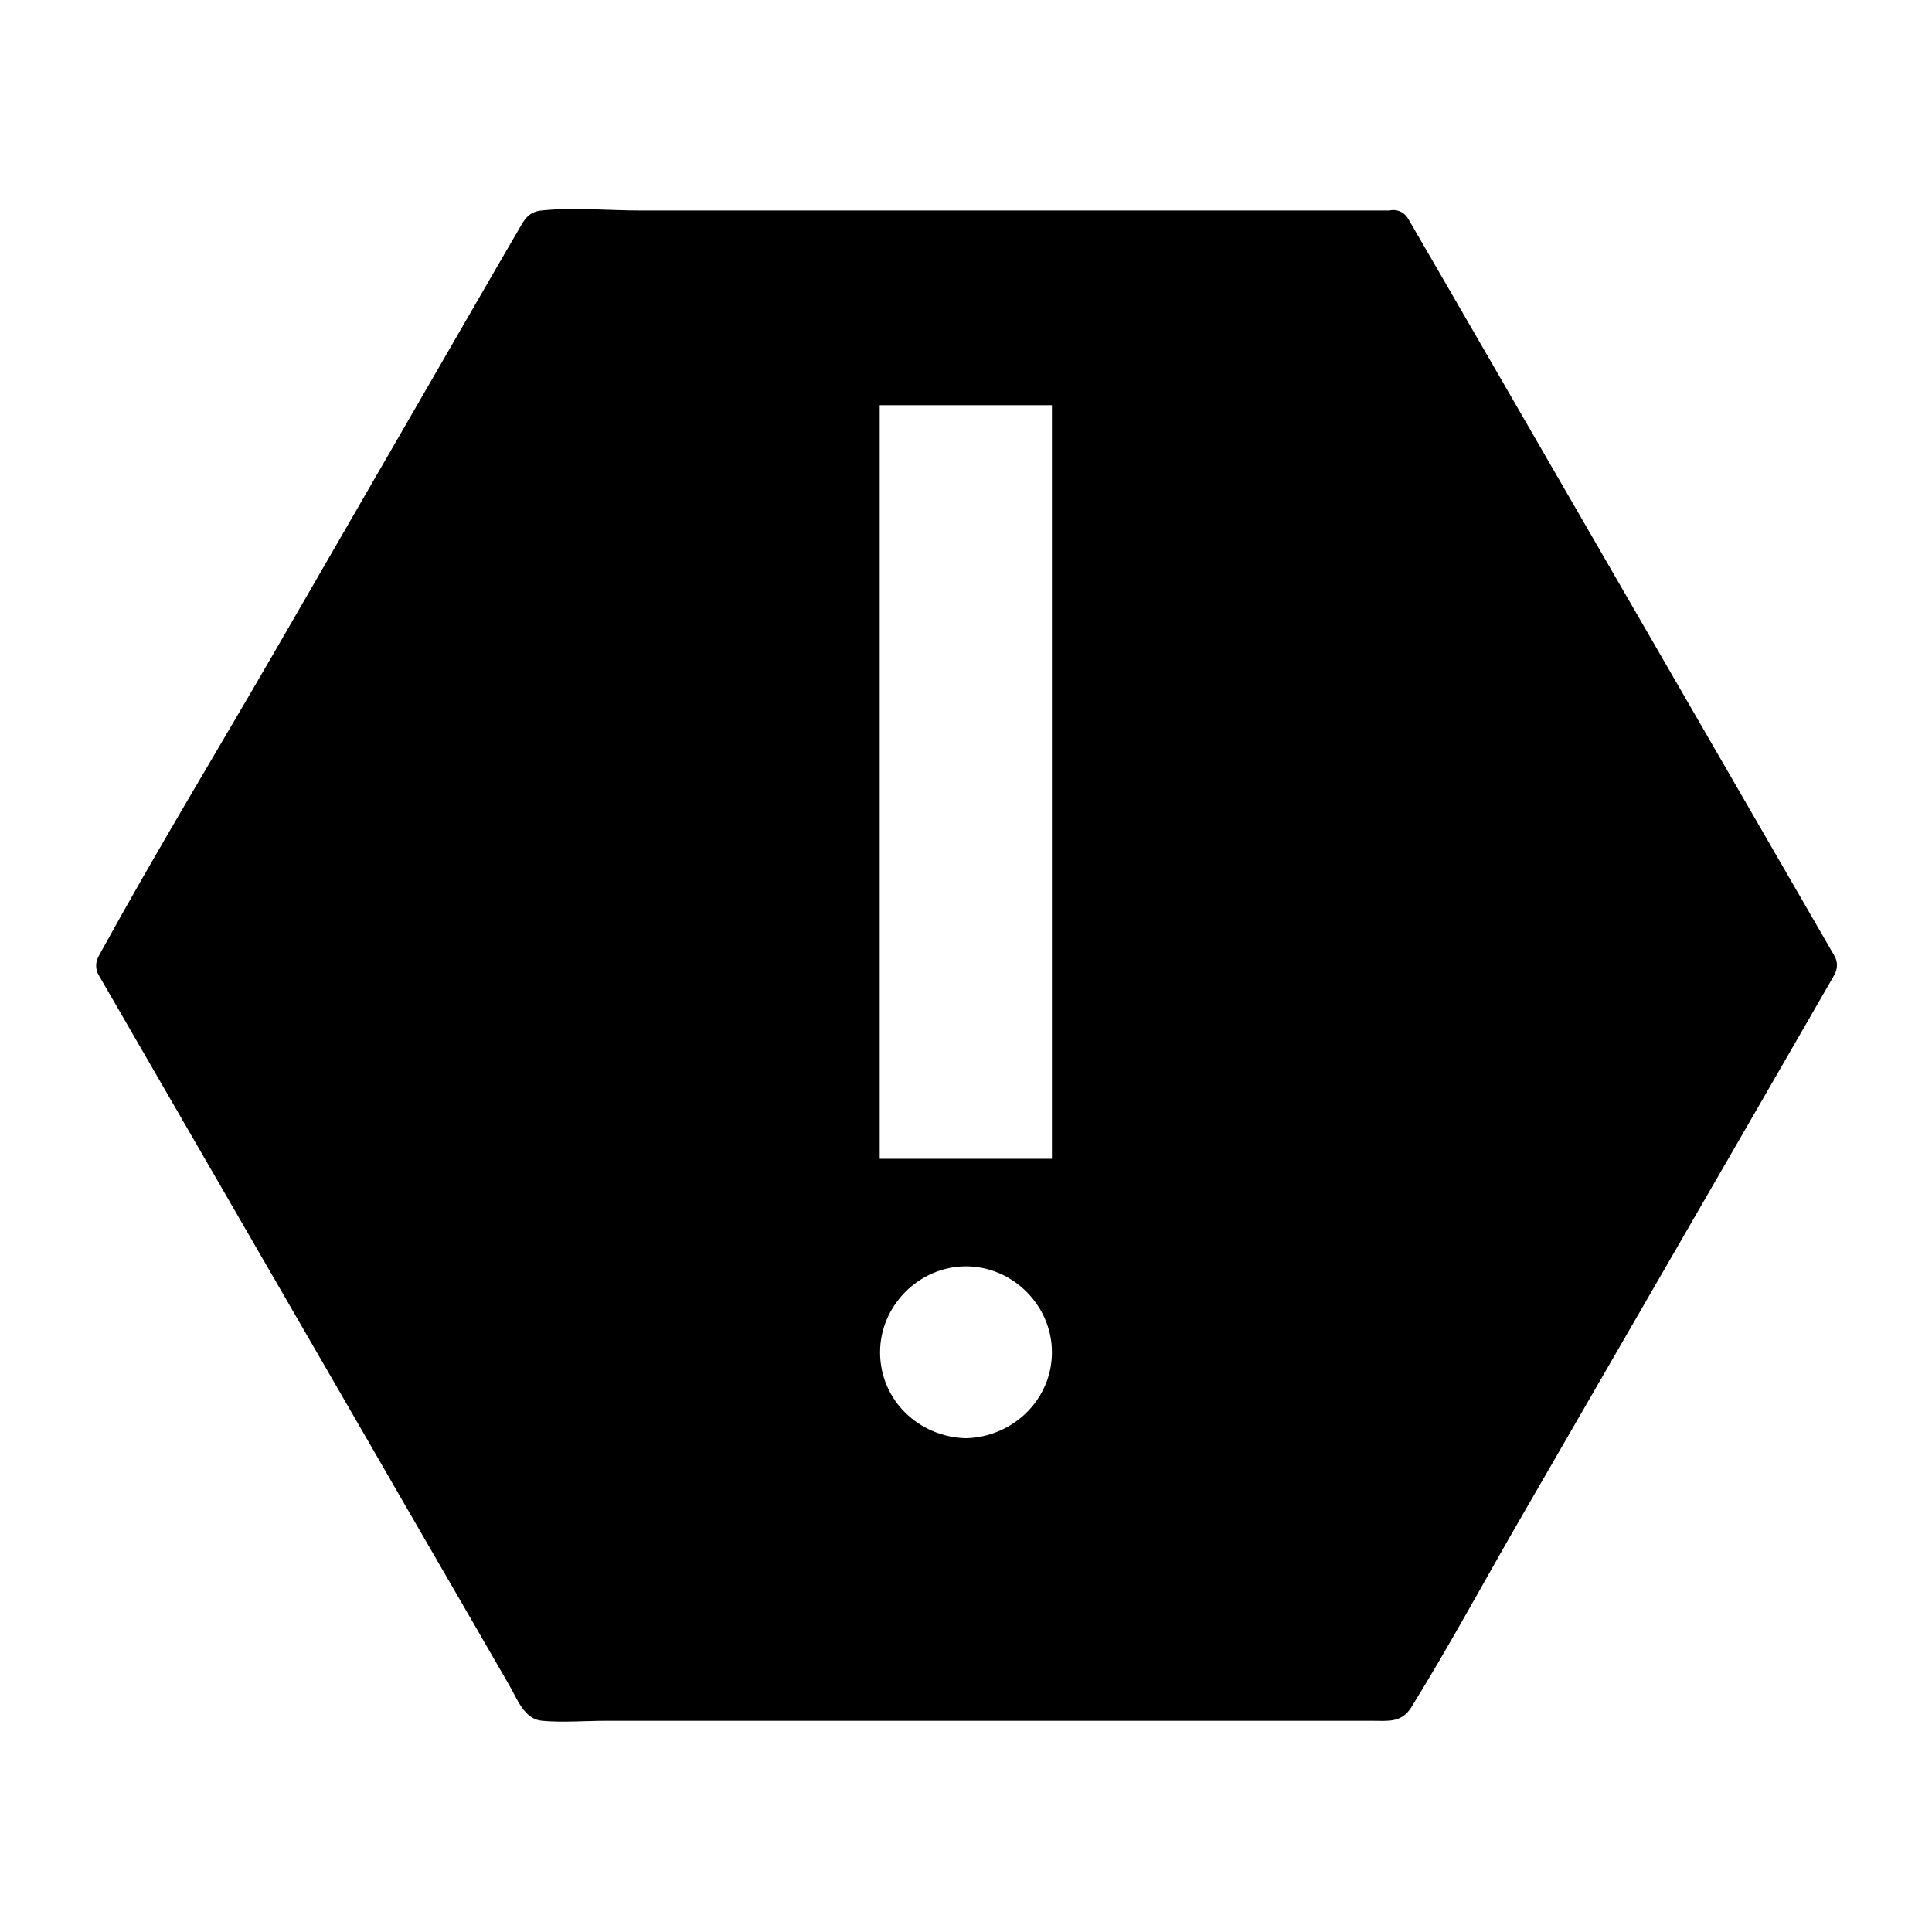 <?xml version="1.0" encoding="UTF-8"?>
<!-- Uploaded to: SVG Repo, www.svgrepo.com, Generator: SVG Repo Mixer Tools -->
<svg fill="#000000" width="800px" height="800px" version="1.1" viewBox="144 144 512 512" xmlns="http://www.w3.org/2000/svg">
 <g>
  <path d="m512.85 204.82h-225.71l-112.75 195.07 112.75 195.18h225.71l112.75-195.18zm-140.77 41.512h55.723v209.79h-55.723zm27.914 283.85c-15.418 0-27.809-12.496-27.809-27.809 0-15.316 12.496-27.809 27.809-27.809 15.316 0 27.809 12.496 27.809 27.809s-12.395 27.809-27.809 27.809z"/>
  <path d="m400 525.14c-12.496-0.301-22.773-10.078-22.773-22.773 0-12.395 10.379-22.773 22.773-22.773s22.773 10.379 22.773 22.773c-0.004 12.598-10.383 22.473-22.773 22.773-6.449 0.203-6.449 10.277 0 10.078 13.805-0.301 25.996-8.566 30.832-21.562 4.836-12.898 0.605-27.91-10.078-36.676-10.48-8.566-25.695-9.875-37.383-3.023-11.992 7.055-18.035 20.957-15.719 34.461 2.719 15.617 16.828 26.398 32.242 26.703 6.555 0.195 6.555-9.879 0.105-9.98z"/>
  <path d="m372.09 251.38h55.723c-1.715-1.715-3.324-3.324-5.039-5.039v70.734 112.95 26.098l5.039-5.039h-55.723c1.715 1.715 3.324 3.324 5.039 5.039v-70.734-112.95-26.098c0-6.449-10.078-6.449-10.078 0v70.734 112.95 26.098c0 2.719 2.316 5.039 5.039 5.039h55.723c2.719 0 5.039-2.316 5.039-5.039v-70.734-112.95-26.098c0-2.719-2.316-5.039-5.039-5.039h-55.723c-6.547 0-6.547 10.078 0 10.078z"/>
  <path d="m512.85 199.79h-77.082-121.92c-8.664 0-17.836-0.906-26.398 0-3.527 0.402-4.535 2.519-6.047 5.141-2.316 3.93-4.535 7.859-6.852 11.789-19.348 33.453-38.691 67.008-58.039 100.46-15.215 26.301-31.035 52.297-45.645 78.898-0.203 0.402-0.504 0.906-0.707 1.309-0.906 1.613-0.906 3.527 0 5.039 23.98 41.414 47.863 82.828 71.844 124.24 12.293 21.363 24.688 42.621 36.98 63.984 2.117 3.629 3.93 8.969 8.664 9.371 5.543 0.504 11.387 0 17.027 0h175.32 27.609c4.231 0 7.758 0.605 10.379-3.527 10.176-16.426 19.445-33.656 29.121-50.383 27.105-46.953 54.312-93.91 81.414-140.96 0.504-0.906 1.109-1.914 1.613-2.82 0.906-1.613 0.906-3.527 0-5.039-12.695-21.965-25.391-43.934-38.09-65.898-20.254-35.066-40.508-70.031-60.758-105.09-4.637-8.062-9.371-16.121-14.008-24.184-3.223-5.644-11.992-0.504-8.664 5.039 12.695 21.965 25.391 43.934 38.09 65.898 20.254 35.066 40.508 70.031 60.758 105.09 4.637 8.062 9.371 16.121 14.008 24.184v-5.039c-12.695 21.965-25.391 43.934-38.09 65.898-20.254 35.066-40.508 70.031-60.758 105.09-4.637 8.062-9.371 16.121-14.008 24.184 1.41-0.805 2.922-1.715 4.332-2.519h-76.176-121.42-28.012c1.41 0.805 2.922 1.715 4.332 2.519-12.695-21.965-25.391-43.934-38.09-65.898-20.348-34.867-40.602-69.934-60.855-104.89-4.637-8.062-9.371-16.121-14.008-24.184v5.039c12.695-21.965 25.391-43.934 38.09-65.898 20.254-35.066 40.508-70.031 60.758-105.09 4.637-8.062 9.371-16.121 14.008-24.184-1.41 0.805-2.922 1.715-4.332 2.519h76.176 121.42 28.012c6.449-0.004 6.449-10.078 0-10.078z"/>
 </g>
</svg>